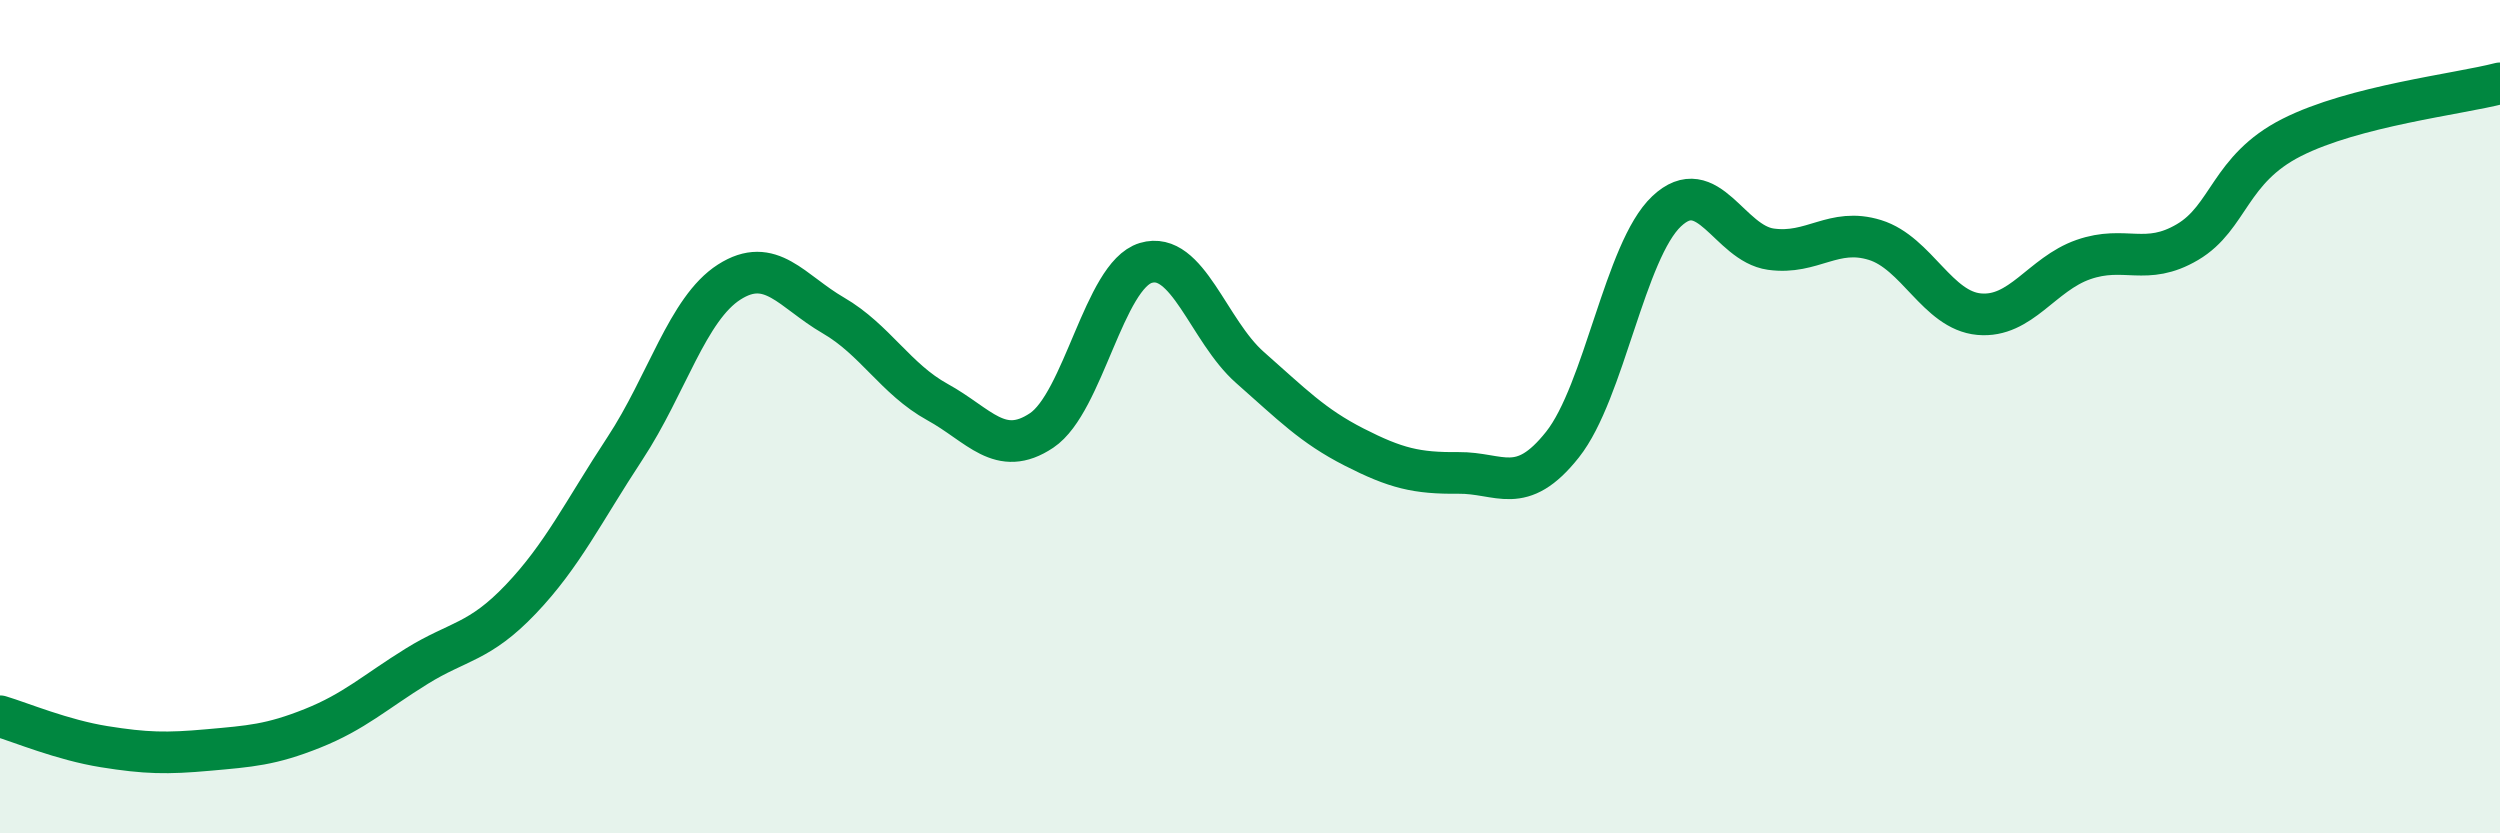
    <svg width="60" height="20" viewBox="0 0 60 20" xmlns="http://www.w3.org/2000/svg">
      <path
        d="M 0,17.19 C 0.5,17.34 1.5,17.76 2.5,17.92 C 3.5,18.08 4,18.09 5,18 C 6,17.91 6.5,17.88 7.5,17.48 C 8.5,17.08 9,16.61 10,15.99 C 11,15.37 11.5,15.43 12.5,14.38 C 13.5,13.33 14,12.28 15,10.76 C 16,9.24 16.5,7.41 17.5,6.77 C 18.5,6.13 19,6.99 20,7.57 C 21,8.15 21.5,9.1 22.5,9.65 C 23.5,10.2 24,11 25,10.33 C 26,9.66 26.5,6.61 27.5,6.31 C 28.5,6.01 29,7.94 30,8.82 C 31,9.7 31.5,10.22 32.5,10.73 C 33.5,11.24 34,11.36 35,11.35 C 36,11.34 36.5,11.93 37.5,10.67 C 38.5,9.41 39,6.01 40,5.07 C 41,4.13 41.5,5.84 42.5,5.98 C 43.5,6.12 44,5.45 45,5.76 C 46,6.07 46.5,7.45 47.5,7.54 C 48.5,7.63 49,6.58 50,6.23 C 51,5.88 51.5,6.4 52.5,5.81 C 53.5,5.22 53.5,4.06 55,3.3 C 56.5,2.54 59,2.26 60,2L60 20L0 20Z"
        fill="#008740"
        opacity="0.1"
        stroke-linecap="round"
        stroke-linejoin="round"
      />
      <path
        d="M 0,17.19 C 0.5,17.34 1.5,17.76 2.5,17.92 C 3.5,18.08 4,18.09 5,18 C 6,17.91 6.5,17.88 7.5,17.48 C 8.5,17.08 9,16.61 10,15.99 C 11,15.37 11.5,15.43 12.5,14.38 C 13.5,13.33 14,12.28 15,10.76 C 16,9.24 16.5,7.41 17.5,6.77 C 18.5,6.13 19,6.99 20,7.57 C 21,8.15 21.5,9.1 22.5,9.65 C 23.5,10.2 24,11 25,10.33 C 26,9.66 26.5,6.61 27.5,6.31 C 28.5,6.01 29,7.94 30,8.82 C 31,9.7 31.5,10.22 32.5,10.73 C 33.5,11.24 34,11.36 35,11.35 C 36,11.34 36.5,11.93 37.5,10.67 C 38.5,9.41 39,6.01 40,5.07 C 41,4.13 41.5,5.84 42.5,5.98 C 43.5,6.12 44,5.45 45,5.76 C 46,6.07 46.5,7.45 47.5,7.54 C 48.5,7.63 49,6.58 50,6.23 C 51,5.88 51.5,6.4 52.5,5.81 C 53.5,5.22 53.5,4.06 55,3.3 C 56.5,2.54 59,2.26 60,2"
        stroke="#008740"
        stroke-width="1"
        fill="none"
        stroke-linecap="round"
        stroke-linejoin="round"
      />
    </svg>
  